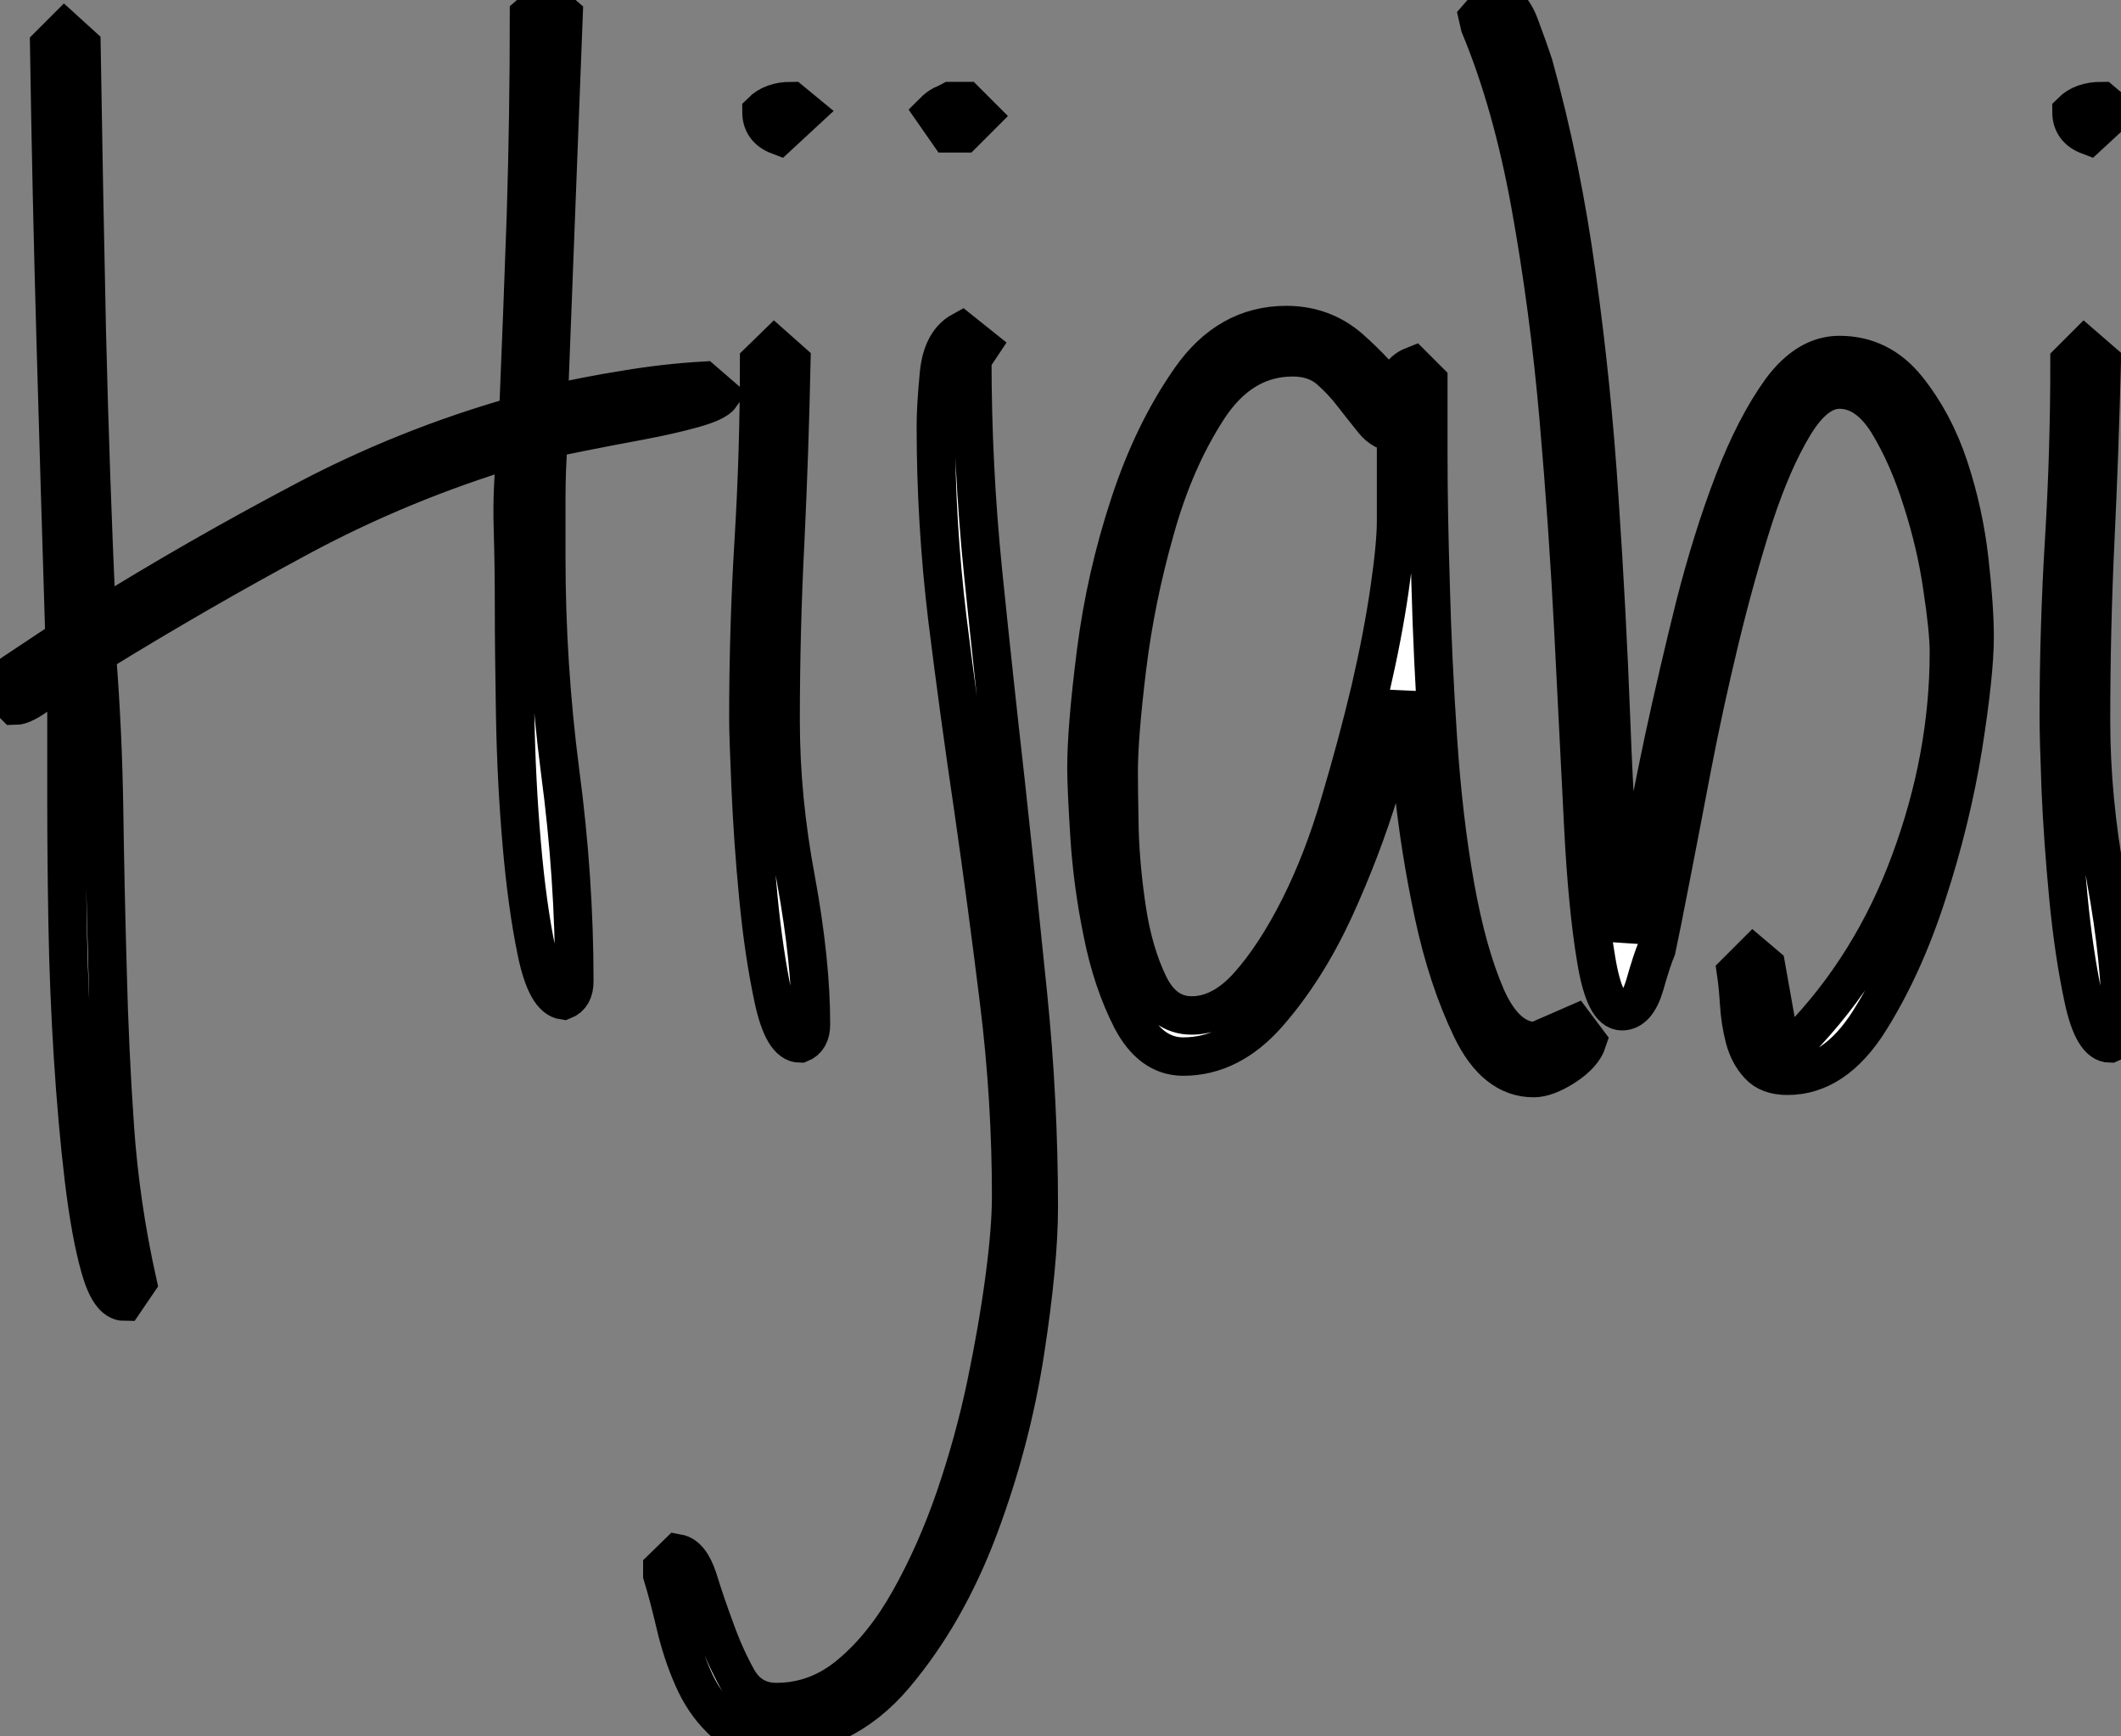 <?xml version="1.0" standalone="no"?>
<svg xmlns="http://www.w3.org/2000/svg" viewBox="0.06 -28.28 55.21 45.19"><rect x="0.06" y="-28.28" width="55.21" height="45.19" fill="#808080" stroke="none"/><path d="M1.79-10.70L1.79-10.70Q1.57-10.58 1.12-10.25Q0.67-9.91 0.45-9.91L0.45-9.91L0.06-10.30L0.22-10.64L1.74-11.65Q1.62-15.51 1.51-19.38Q1.40-23.24 1.34-27.10L1.34-27.10L1.74-27.50L2.18-27.10Q2.24-23.35 2.32-19.63Q2.41-15.90 2.58-12.15L2.58-12.15Q5.21-13.78 7.90-15.20Q10.58-16.63 13.55-17.47L13.55-17.47Q13.66-20.10 13.75-22.68Q13.83-25.26 13.83-27.89L13.83-27.89L14.28-28.28L14.73-27.89L14.34-17.75Q15.34-17.98 16.35-18.14Q17.36-18.31 18.37-18.37L18.37-18.37L18.82-17.98Q18.70-17.81 18.09-17.64Q17.47-17.47 16.72-17.33Q15.96-17.19 15.26-17.05Q14.56-16.91 14.34-16.86L14.34-16.86Q14.28-16.07 14.28-15.32Q14.28-14.56 14.28-13.78L14.28-13.78Q14.28-10.98 14.64-8.20Q15.01-5.43 15.01-2.74L15.01-2.74Q15.01-2.35 14.73-2.24L14.73-2.24Q14.28-2.30 14.03-3.50Q13.78-4.70 13.64-6.33Q13.50-7.95 13.47-9.66Q13.44-11.37 13.44-12.49L13.44-12.49Q13.44-13.55 13.41-14.56Q13.38-15.57 13.50-16.63L13.50-16.63Q10.53-15.74 7.87-14.31Q5.21-12.88 2.58-11.26L2.58-11.26Q2.74-9.24 2.77-7.17Q2.80-5.10 2.86-3.02Q2.91-0.95 3.05 1.06Q3.19 3.08 3.64 5.10L3.64 5.10L3.30 5.60Q2.91 5.60 2.66 4.70Q2.41 3.81 2.24 2.38Q2.07 0.95 1.96-0.78Q1.85-2.52 1.82-4.23Q1.79-5.94 1.79-7.42Q1.79-8.90 1.79-9.80L1.79-9.80L1.79-10.70ZM19.82-18.87L20.22-19.26L20.66-18.87Q20.61-16.52 20.50-14.20Q20.38-11.87 20.38-9.52L20.38-9.52Q20.38-7.50 20.78-5.38Q21.17-3.25 21.17-1.62L21.17-1.62Q21.17-1.23 20.89-1.12L20.89-1.12Q20.44-1.12 20.19-2.30Q19.94-3.47 19.80-4.93Q19.66-6.38 19.60-7.76Q19.54-9.13 19.54-9.58L19.54-9.58Q19.54-11.93 19.68-14.22Q19.82-16.52 19.82-18.87L19.82-18.87ZM20.66-25.65L21.00-25.37L20.33-24.75Q19.88-24.92 19.88-25.37L19.88-25.37Q20.16-25.65 20.66-25.65L20.66-25.65ZM25.09-19.66L25.59-19.26L25.37-18.93Q25.37-16.13 25.65-13.38Q25.93-10.64 26.24-7.90Q26.54-5.15 26.82-2.38Q27.10 0.39 27.10 3.14L27.10 3.14Q27.10 4.59 26.74 6.92Q26.38 9.24 25.54 11.48Q24.70 13.72 23.35 15.32Q22.01 16.91 20.05 16.91L20.05 16.91Q19.26 16.91 18.82 16.46Q18.37 16.02 18.09 15.37Q17.81 14.73 17.64 14Q17.47 13.27 17.30 12.71L17.30 12.71L17.30 12.54L17.70 12.15Q18.03 12.21 18.23 12.82Q18.42 13.44 18.68 14.14Q18.93 14.84 19.26 15.43Q19.60 16.02 20.27 16.02L20.27 16.02Q21.34 16.02 22.20 15.29Q23.07 14.56 23.74 13.36Q24.42 12.15 24.92 10.70Q25.42 9.24 25.73 7.76Q26.04 6.27 26.21 4.98Q26.38 3.70 26.38 2.86L26.38 2.86Q26.38 0.34 26.07-2.18Q25.76-4.70 25.40-7.20Q25.03-9.69 24.72-12.18Q24.42-14.67 24.42-17.19L24.42-17.19Q24.42-17.70 24.50-18.54Q24.58-19.38 25.09-19.66L25.09-19.66ZM25.20-25.65L25.59-25.26L25.14-24.81L24.75-24.81L24.36-25.37Q24.47-25.48 24.58-25.54Q24.70-25.59 24.81-25.65L24.81-25.65L25.20-25.65ZM28.34-8.29L28.34-8.29Q28.34-9.35 28.59-11.31Q28.84-13.27 29.46-15.15Q30.07-17.02 31.05-18.42Q32.03-19.82 33.54-19.82L33.54-19.82Q34.50-19.82 35.20-19.21Q35.90-18.59 36.40-17.92L36.40-17.92Q36.40-18.20 36.48-18.42Q36.57-18.65 36.85-18.76L36.85-18.76L37.24-18.37Q37.24-17.86 37.24-16.41Q37.24-14.95 37.30-13.05Q37.35-11.14 37.49-9.04Q37.63-6.94 37.94-5.21Q38.25-3.47 38.75-2.32Q39.26-1.18 40.04-1.18L40.04-1.18L41.05-1.62L41.38-1.18Q41.27-0.84 40.80-0.53Q40.32-0.22 39.98-0.22L39.98-0.22Q38.98-0.22 38.36-1.51Q37.74-2.80 37.38-4.48Q37.02-6.16 36.85-7.81Q36.68-9.46 36.62-10.25L36.62-10.25Q36.46-9.30 35.98-7.73Q35.50-6.16 34.78-4.59Q34.05-3.02 33.07-1.90Q32.09-0.78 30.86-0.78L30.86-0.78Q30.02-0.78 29.51-1.76Q29.01-2.74 28.76-4.00Q28.50-5.26 28.42-6.52Q28.34-7.78 28.34-8.29ZM31.08-1.85L31.08-1.85Q31.86-1.85 32.56-2.63Q33.26-3.42 33.88-4.65Q34.50-5.88 34.94-7.39Q35.39-8.90 35.73-10.33Q36.06-11.76 36.23-12.94Q36.40-14.11 36.40-14.73L36.40-14.73L36.40-17.02Q36.06-17.02 35.81-17.33Q35.56-17.64 35.28-18.00Q35-18.37 34.64-18.68Q34.27-18.98 33.71-18.98L33.71-18.98Q32.37-18.98 31.50-17.64Q30.63-16.30 30.13-14.50Q29.62-12.71 29.40-10.92Q29.18-9.13 29.18-8.18L29.18-8.18Q29.18-7.73 29.20-6.69Q29.23-5.66 29.40-4.56Q29.57-3.47 29.96-2.66Q30.35-1.85 31.08-1.85ZM42.28-1.96L42.28-1.96Q41.83-1.96 41.61-3.30Q41.38-4.65 41.27-6.83Q41.16-9.02 41.02-11.79Q40.88-14.56 40.63-17.42Q40.38-20.27 39.90-22.93Q39.42-25.59 38.58-27.61L38.58-27.61L38.53-27.83L38.92-28.28Q39.37-28.28 39.62-27.61Q39.87-26.94 39.98-26.60L39.98-26.60Q40.71-23.97 41.10-21.11Q41.50-18.26 41.69-15.32Q41.89-12.38 42-9.46Q42.11-6.55 42.34-3.81L42.34-3.81Q42.50-4.54 42.76-5.94Q43.01-7.34 43.37-9.04Q43.74-10.75 44.18-12.52Q44.63-14.28 45.19-15.74Q45.75-17.19 46.42-18.12Q47.10-19.04 47.94-19.04L47.94-19.04Q49-19.04 49.70-18.17Q50.40-17.30 50.79-16.13Q51.18-14.95 51.32-13.72Q51.46-12.49 51.46-11.70L51.46-11.70Q51.46-10.75 51.16-8.85Q50.85-6.94 50.23-5.04Q49.62-3.14 48.72-1.71Q47.82-0.28 46.59-0.28L46.59-0.28Q46.09-0.28 45.84-0.56Q45.58-0.84 45.47-1.26Q45.36-1.68 45.33-2.16Q45.30-2.63 45.25-2.97L45.25-2.97L45.70-3.42L46.03-3.14L46.37-1.23L46.87-1.18Q48.78-3.14 49.78-5.85Q50.79-8.57 50.79-11.31L50.79-11.31Q50.79-11.87 50.62-12.99Q50.46-14.11 50.09-15.26Q49.73-16.41 49.20-17.28Q48.66-18.14 47.94-18.14L47.94-18.14Q47.32-18.14 46.76-17.22Q46.20-16.30 45.72-14.84Q45.25-13.38 44.83-11.65Q44.41-9.91 44.10-8.29Q43.79-6.66 43.54-5.38Q43.29-4.09 43.18-3.58L43.18-3.58Q43.06-3.30 42.87-2.63Q42.67-1.96 42.28-1.96ZM53.93-18.87L54.32-19.26L54.77-18.87Q54.71-16.52 54.60-14.20Q54.49-11.87 54.49-9.52L54.49-9.52Q54.49-7.50 54.88-5.38Q55.27-3.25 55.27-1.62L55.27-1.62Q55.27-1.23 54.99-1.12L54.99-1.12Q54.54-1.12 54.29-2.30Q54.04-3.47 53.90-4.93Q53.76-6.38 53.70-7.76Q53.65-9.13 53.65-9.58L53.65-9.58Q53.65-11.93 53.79-14.22Q53.93-16.52 53.93-18.87L53.93-18.87ZM54.77-25.65L55.10-25.37L54.43-24.75Q53.98-24.92 53.98-25.37L53.98-25.37Q54.26-25.65 54.77-25.65L54.77-25.65Z" fill="white" stroke="black" transform="scale(1,1)"/></svg>